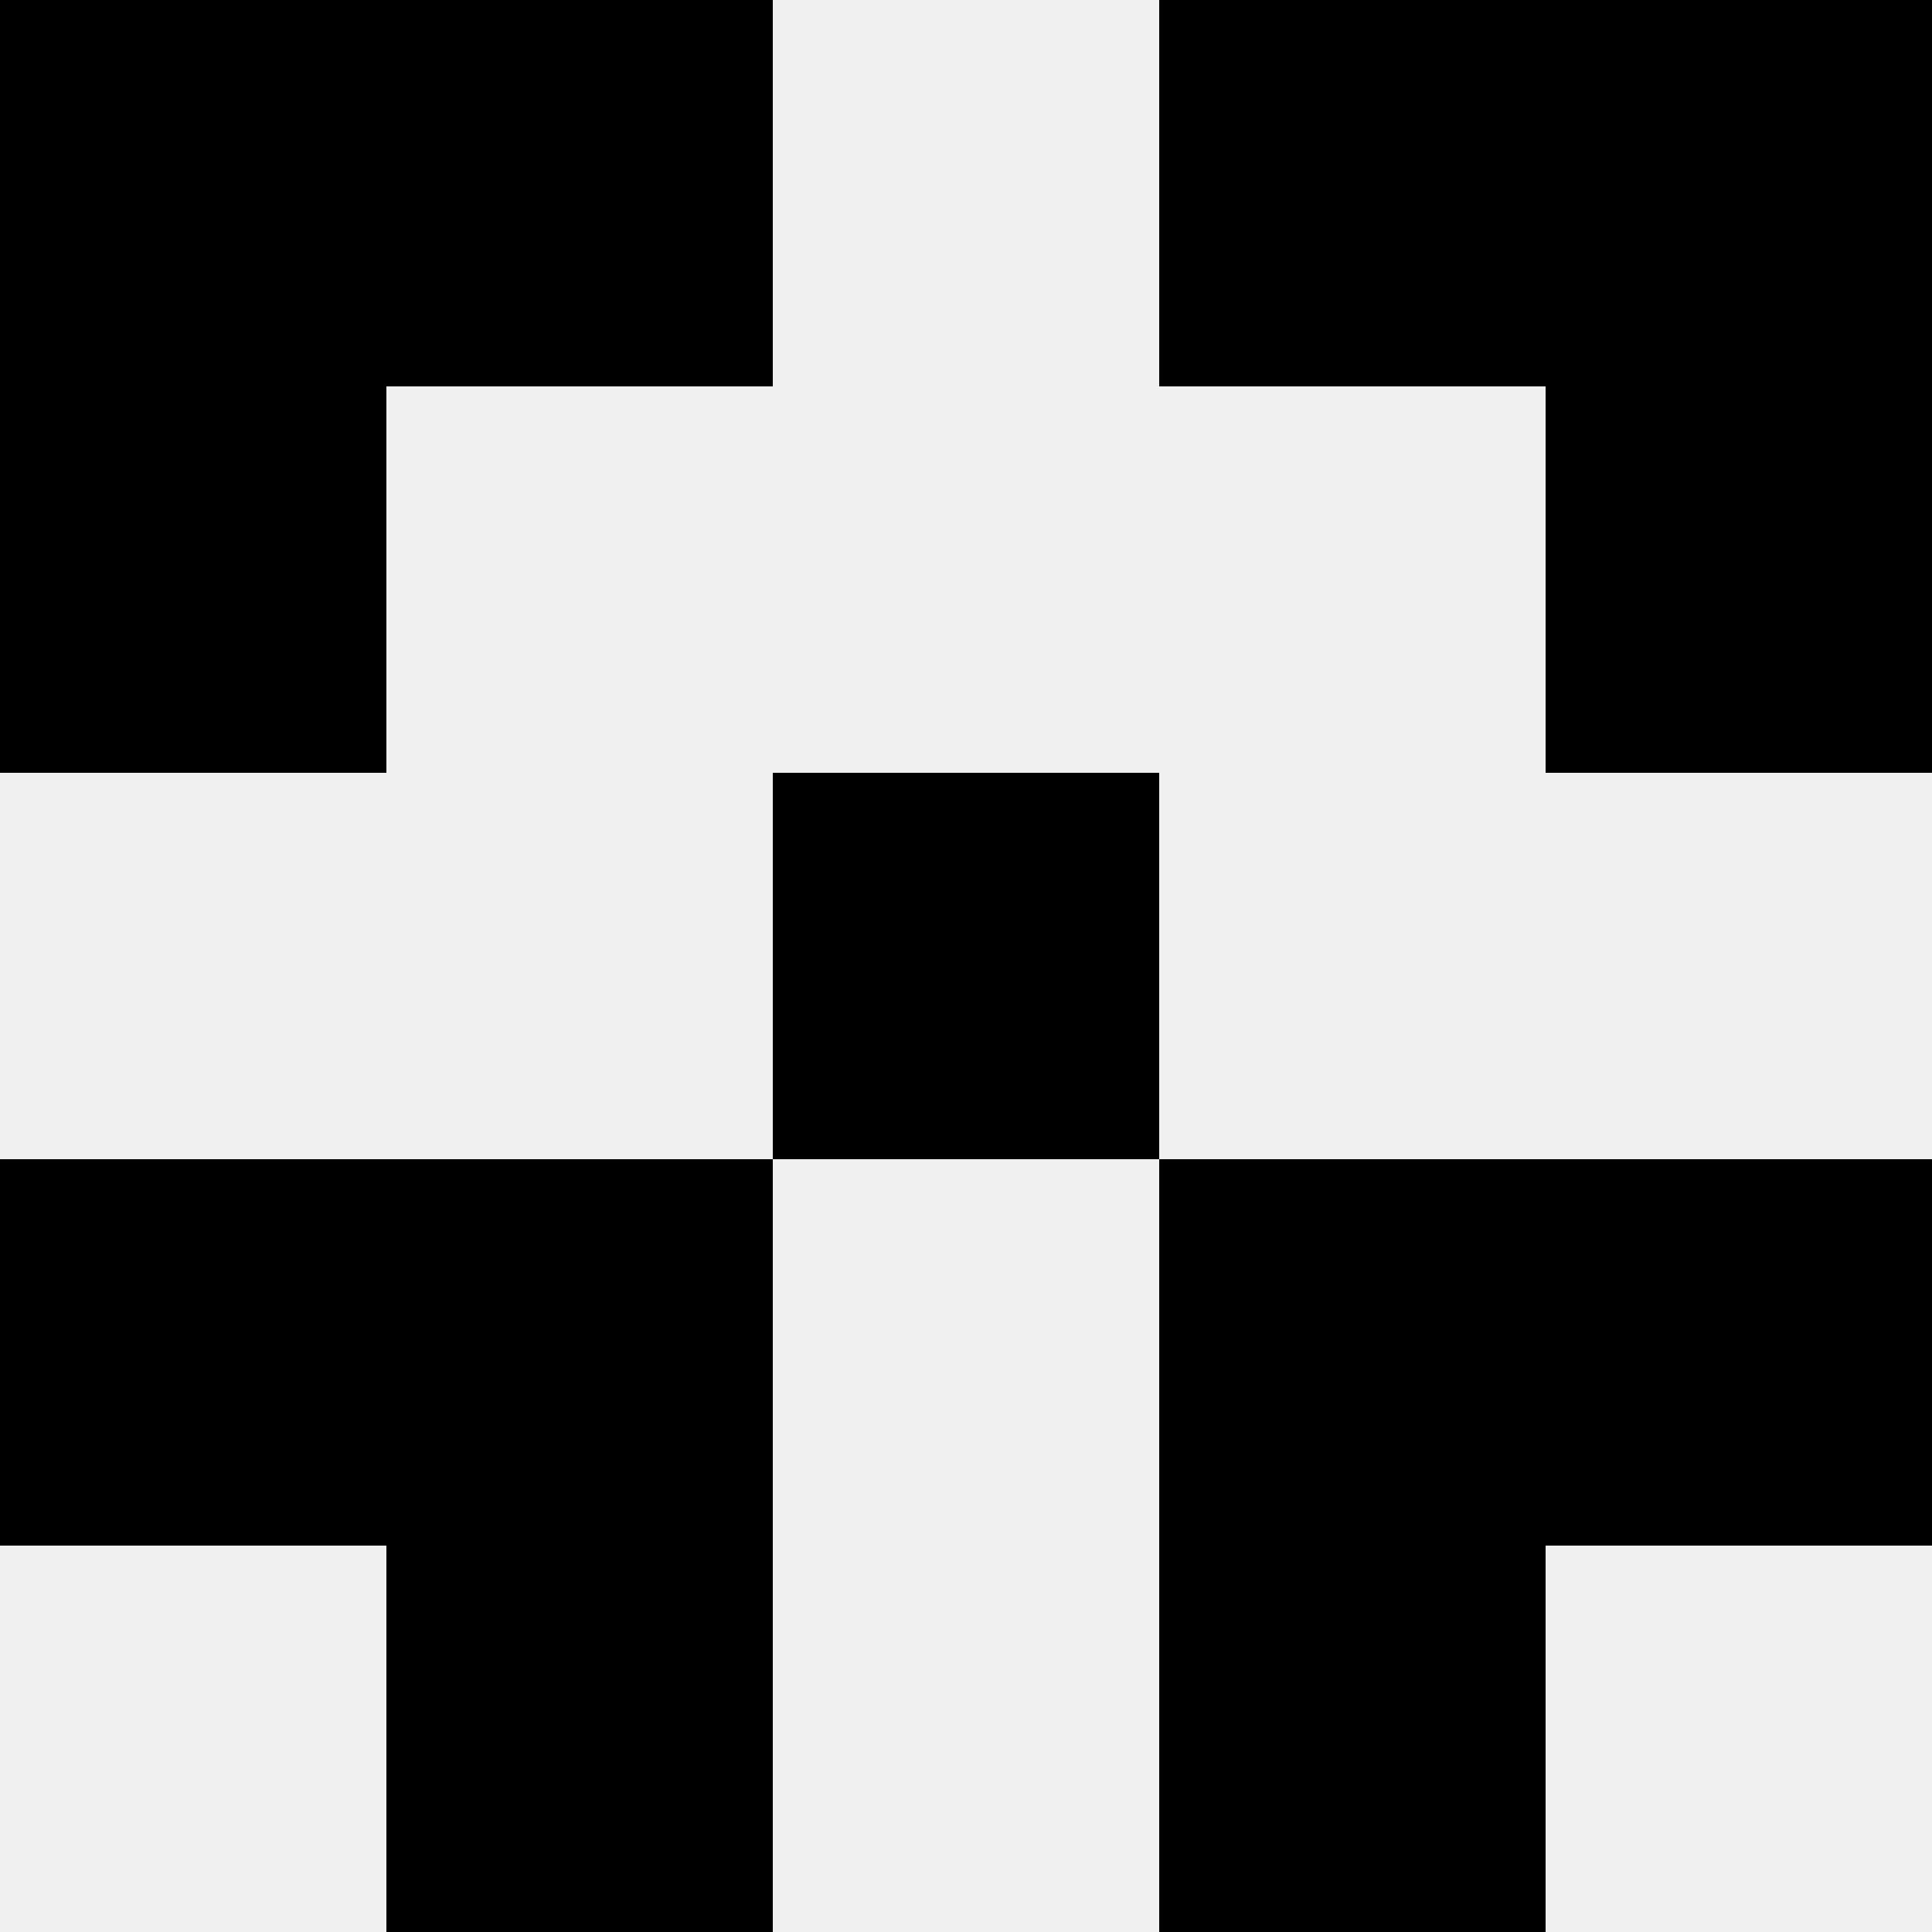 <svg width='80' height='80' xmlns='http://www.w3.org/2000/svg'><rect width='100%' height='100%' fill='#f0f0f0'/><rect x='0' y='0' width='16' height='16' fill='hsl(17, 70%, 50%)' /><rect x='64' y='0' width='16' height='16' fill='hsl(17, 70%, 50%)' /><rect x='16' y='0' width='16' height='16' fill='hsl(17, 70%, 50%)' /><rect x='48' y='0' width='16' height='16' fill='hsl(17, 70%, 50%)' /><rect x='0' y='16' width='16' height='16' fill='hsl(17, 70%, 50%)' /><rect x='64' y='16' width='16' height='16' fill='hsl(17, 70%, 50%)' /><rect x='32' y='32' width='16' height='16' fill='hsl(17, 70%, 50%)' /><rect x='32' y='32' width='16' height='16' fill='hsl(17, 70%, 50%)' /><rect x='0' y='48' width='16' height='16' fill='hsl(17, 70%, 50%)' /><rect x='64' y='48' width='16' height='16' fill='hsl(17, 70%, 50%)' /><rect x='16' y='48' width='16' height='16' fill='hsl(17, 70%, 50%)' /><rect x='48' y='48' width='16' height='16' fill='hsl(17, 70%, 50%)' /><rect x='16' y='64' width='16' height='16' fill='hsl(17, 70%, 50%)' /><rect x='48' y='64' width='16' height='16' fill='hsl(17, 70%, 50%)' /></svg>
